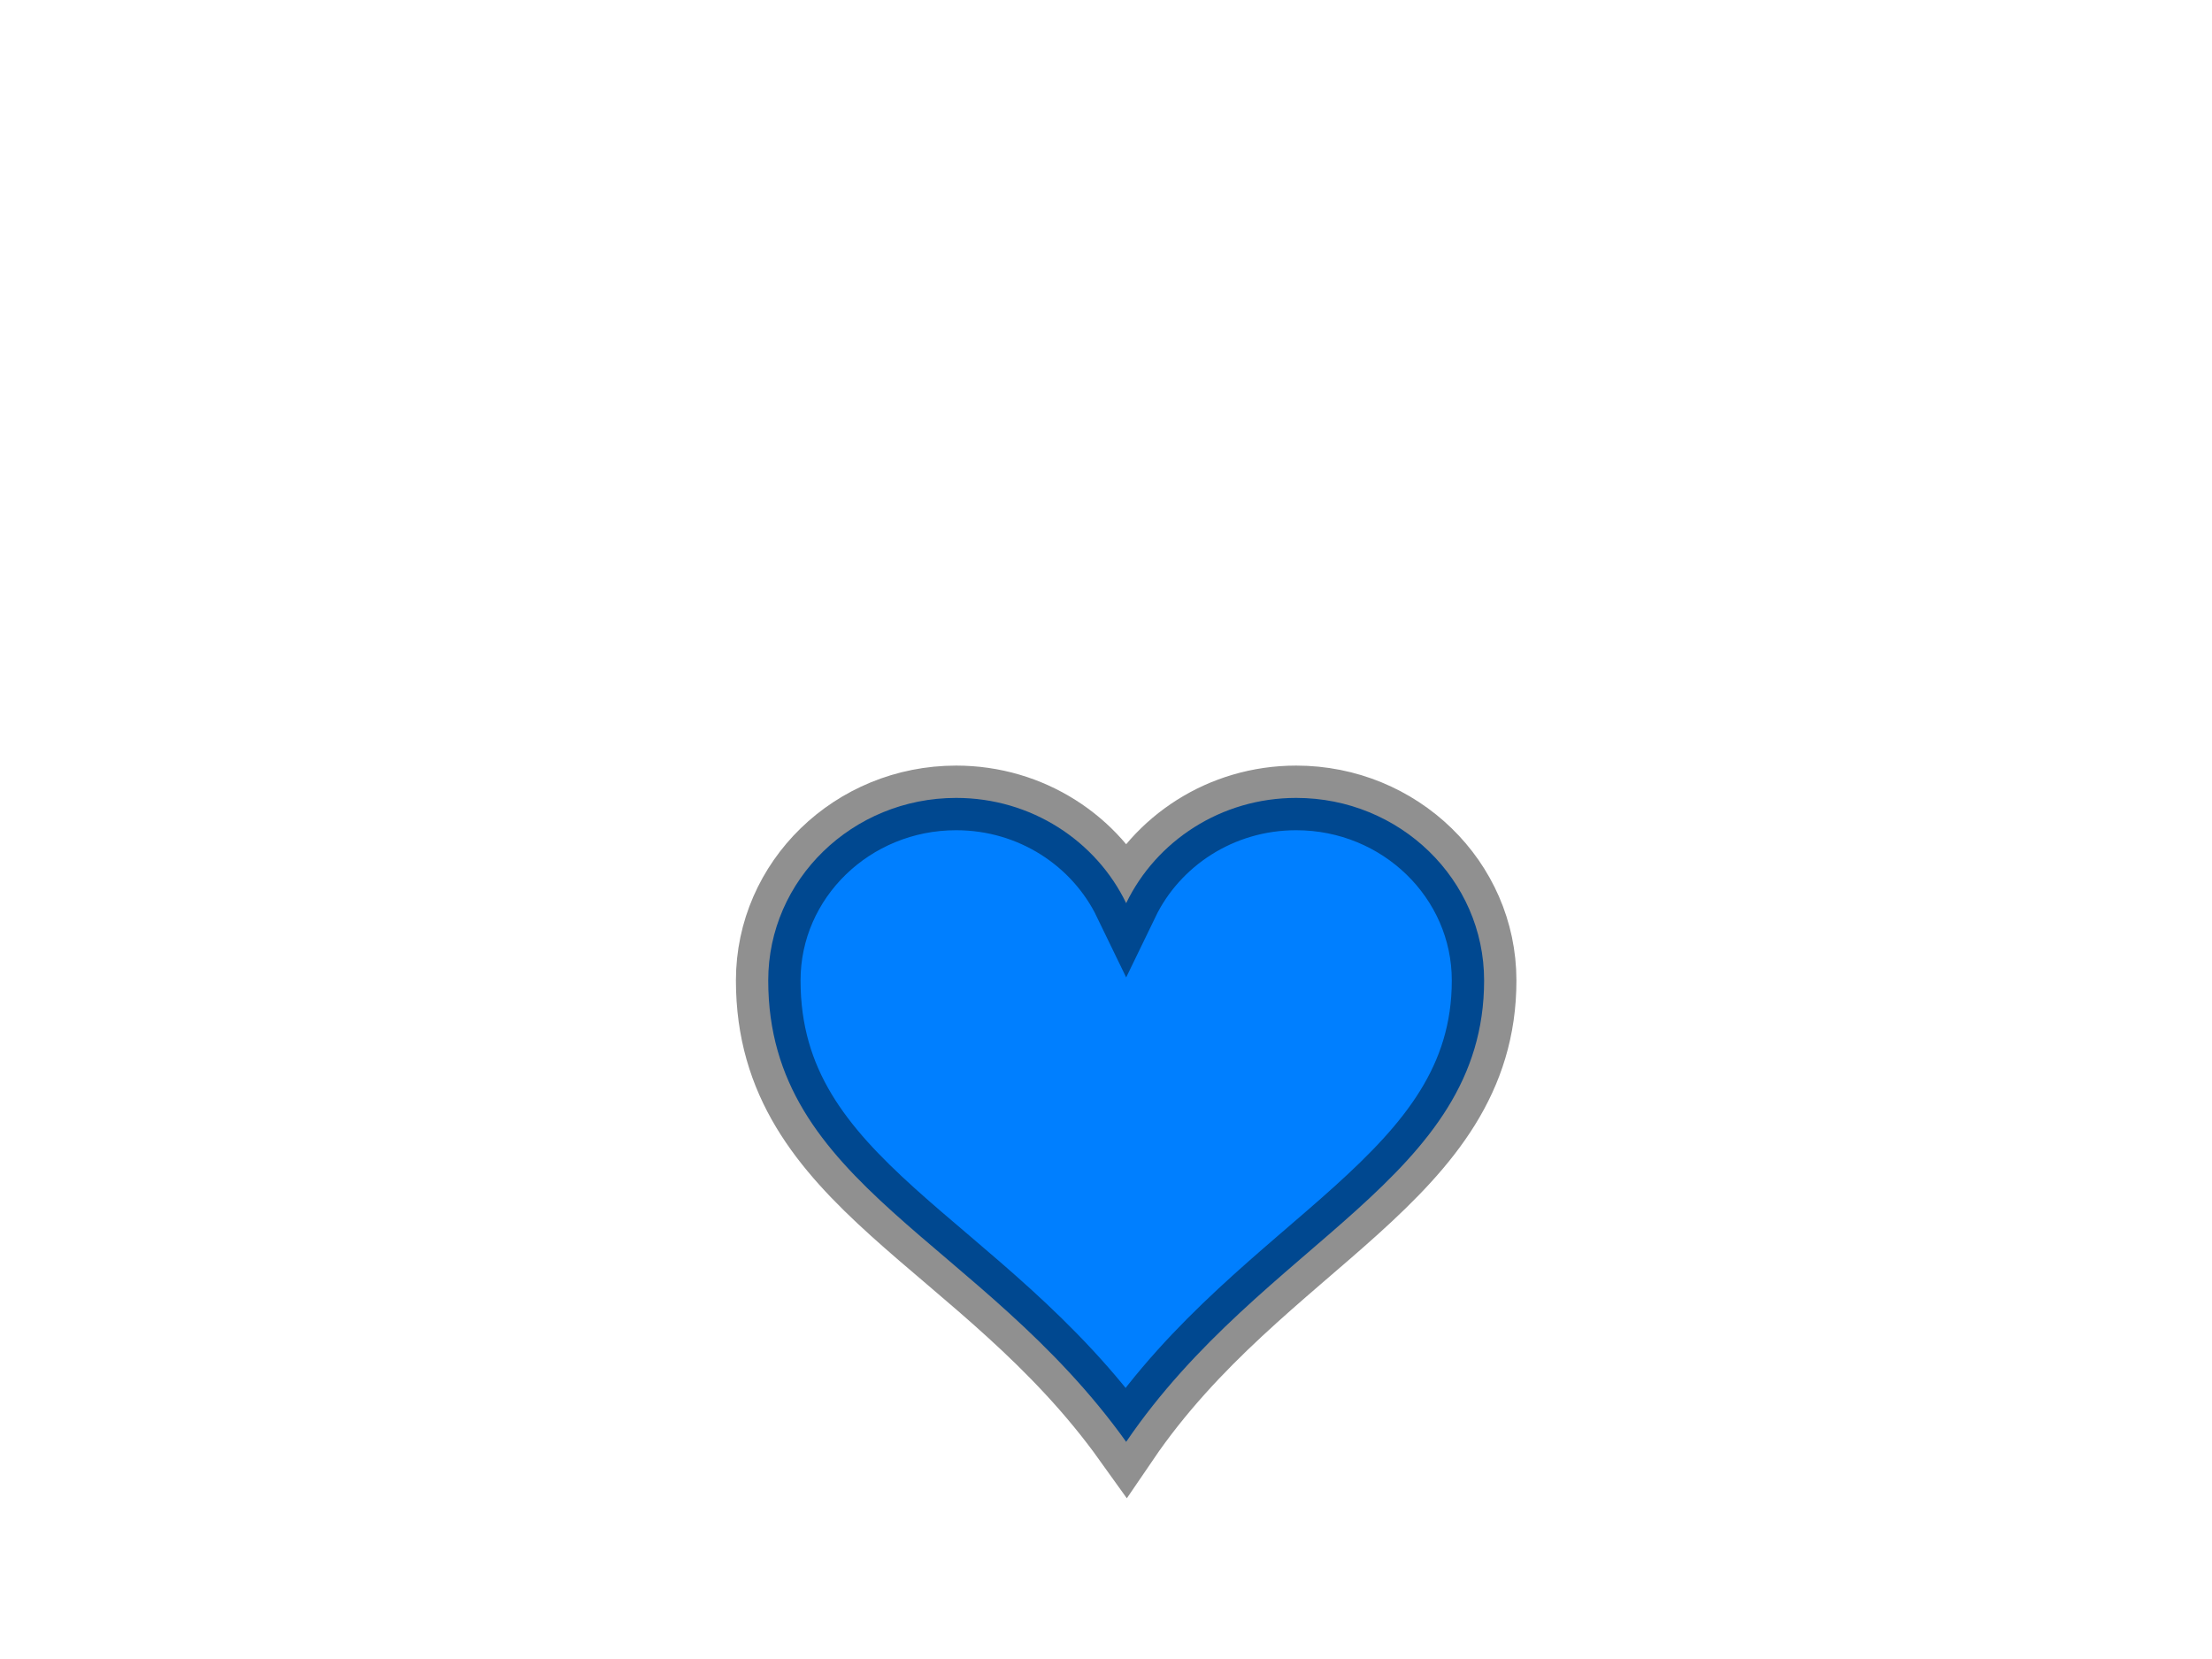 <?xml version="1.0"?><svg width="640" height="480" xmlns="http://www.w3.org/2000/svg">
 <g>
  <title>Layer 1</title>
  <g id="layer1">
   <path fill="#007fff" stroke="black" stroke-width="18.7" stroke-miterlimit="4" stroke-opacity="0.437" id="path7" d="m276.646,230.86c-30.014,0 -54.372,23.661 -54.372,52.815c0,59.309 61.592,74.86 103.562,133.493c39.68,-58.274 103.562,-76.078 103.562,-133.493c0,-29.154 -24.359,-52.815 -54.372,-52.815c-21.771,0 -40.508,12.487 -49.19,30.451c-8.682,-17.965 -27.419,-30.451 -49.19,-30.451z"/>
  </g>
 </g>
</svg>